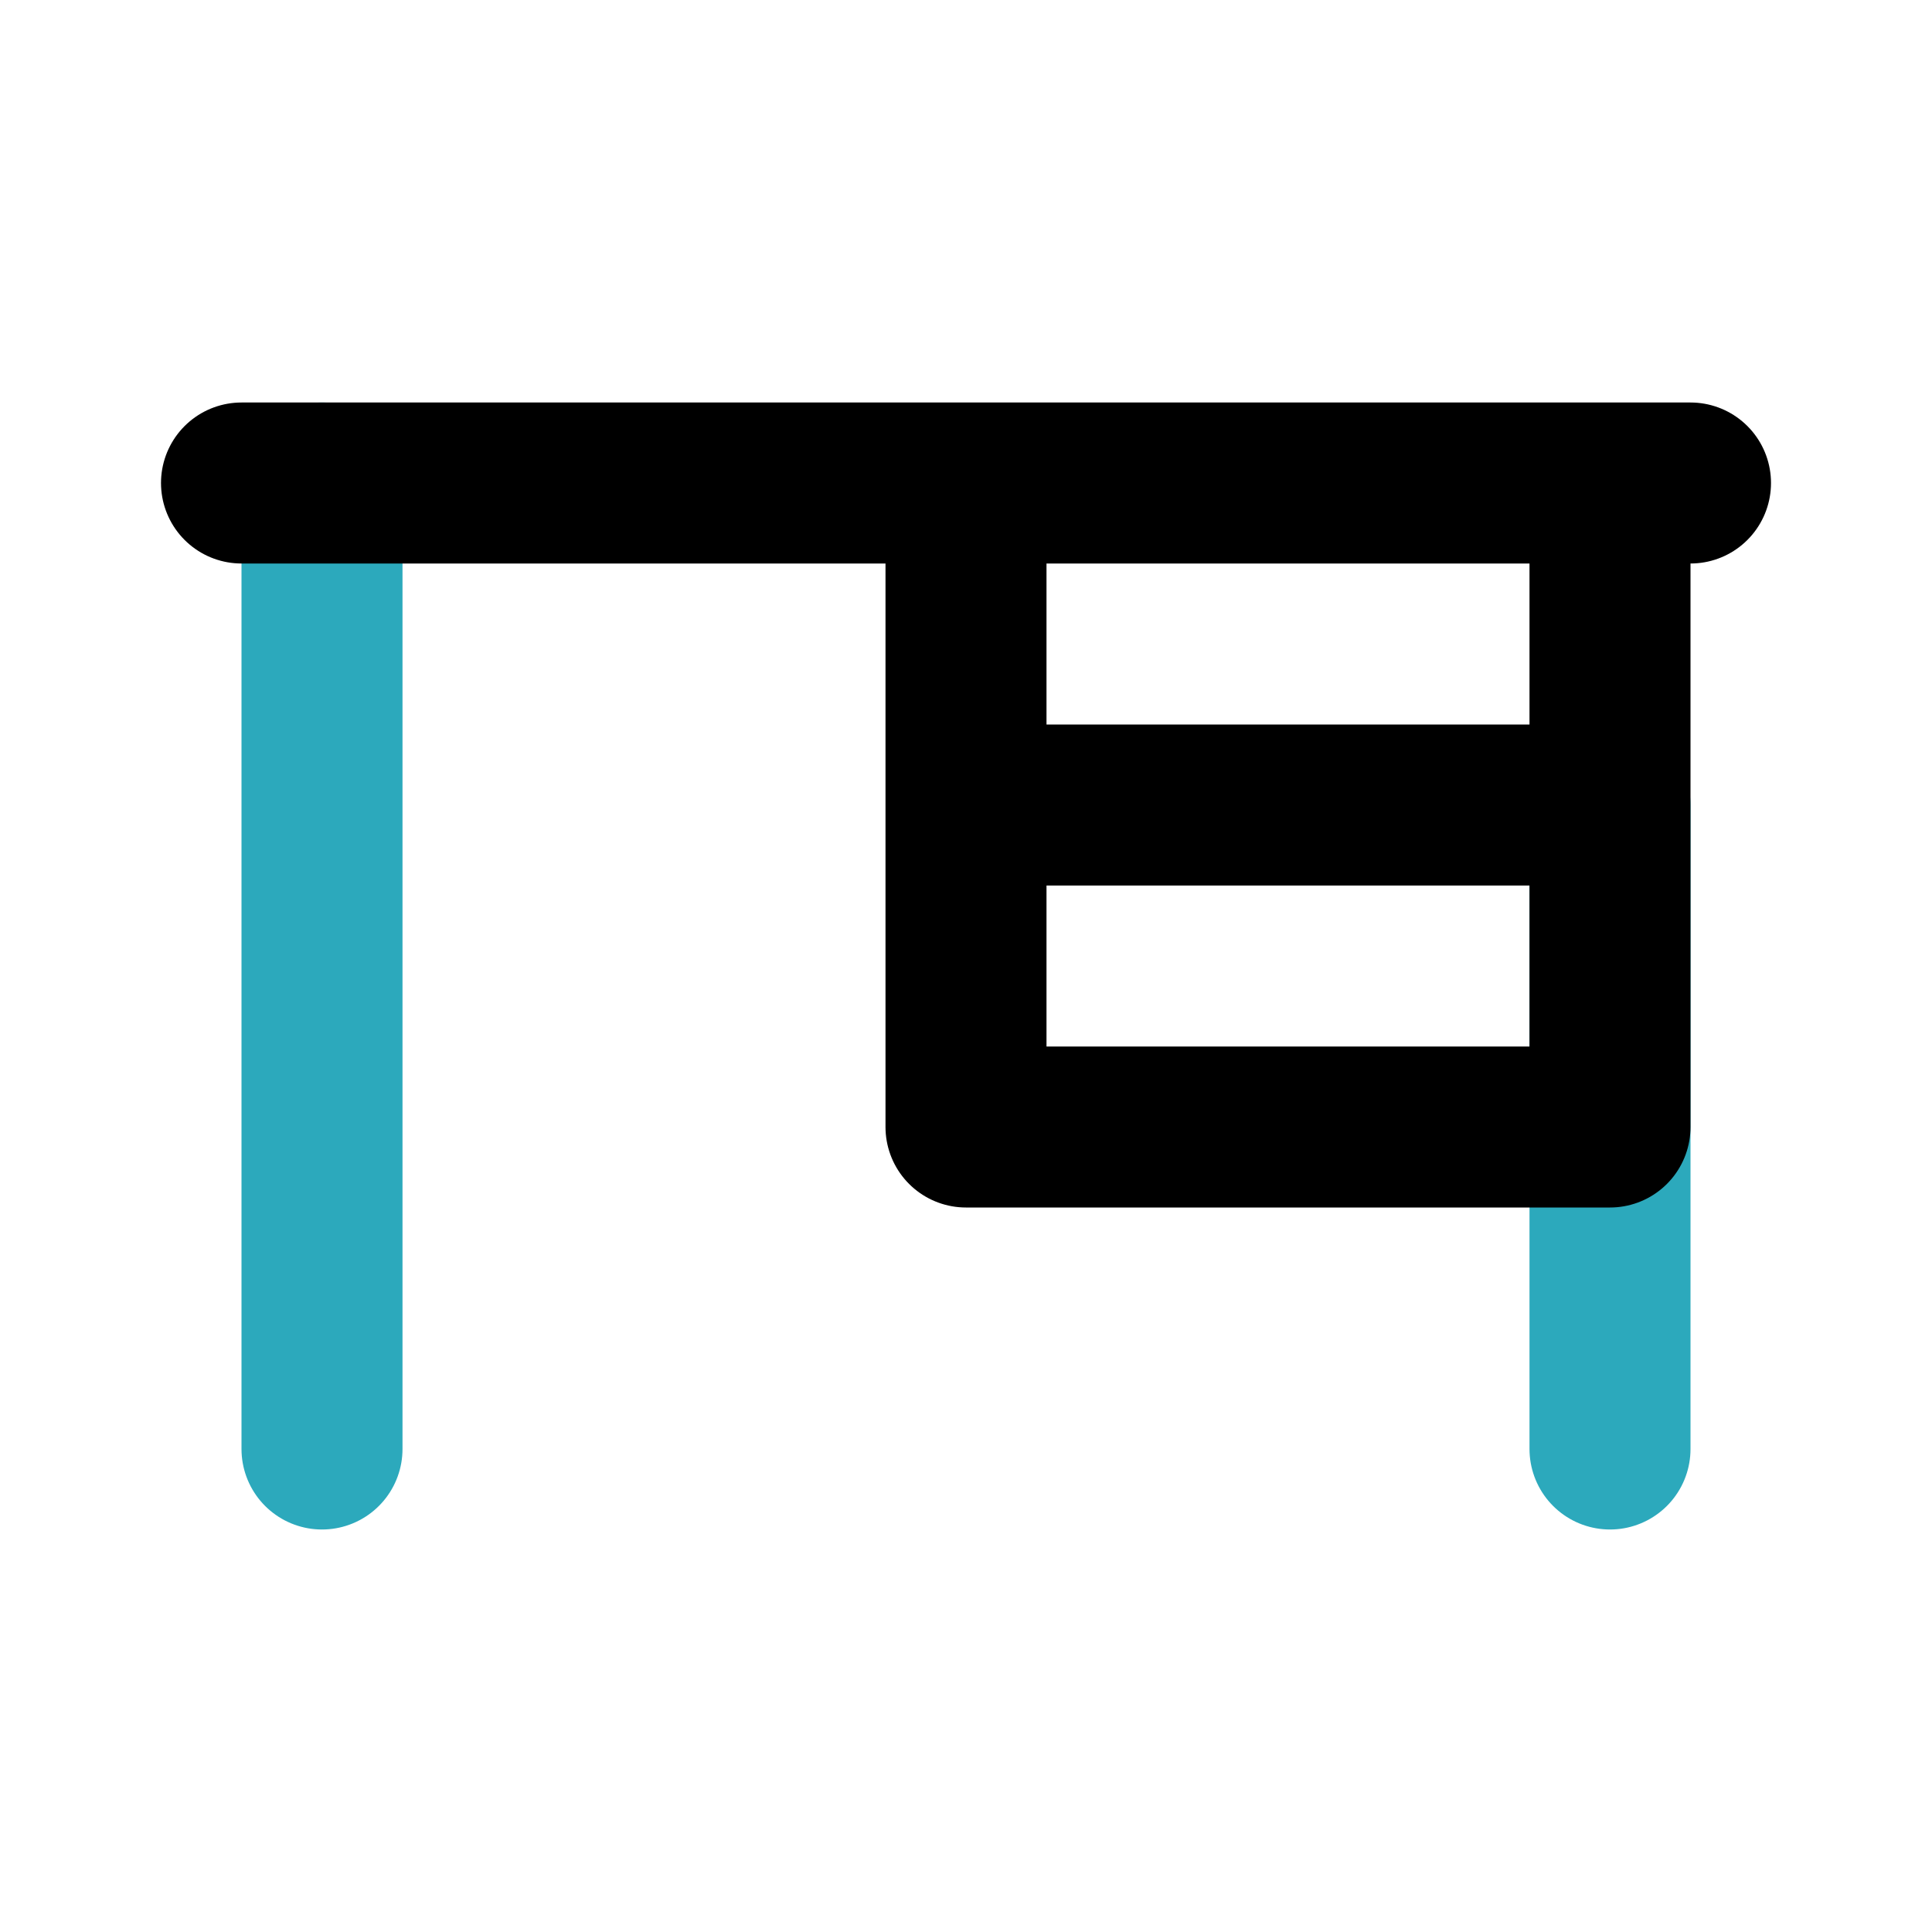<?xml version="1.0" encoding="utf-8"?>
<svg fill="#000000" width="800px" height="800px" viewBox="0 0 24 24" id="desk-2" data-name="Line Color" xmlns="http://www.w3.org/2000/svg" class="icon line-color"><path id="secondary" d="M4,6V18m16-8v8" style="fill: none; stroke: rgb(44, 169, 188); stroke-linecap: round; stroke-linejoin: round; stroke-width: 2;"></path><path id="primary" d="M12,10h8V6H12Zm0,4h8V10H12ZM3,6H21" style="fill: none; stroke: rgb(0, 0, 0); stroke-linecap: round; stroke-linejoin: round; stroke-width: 2;"></path></svg>
